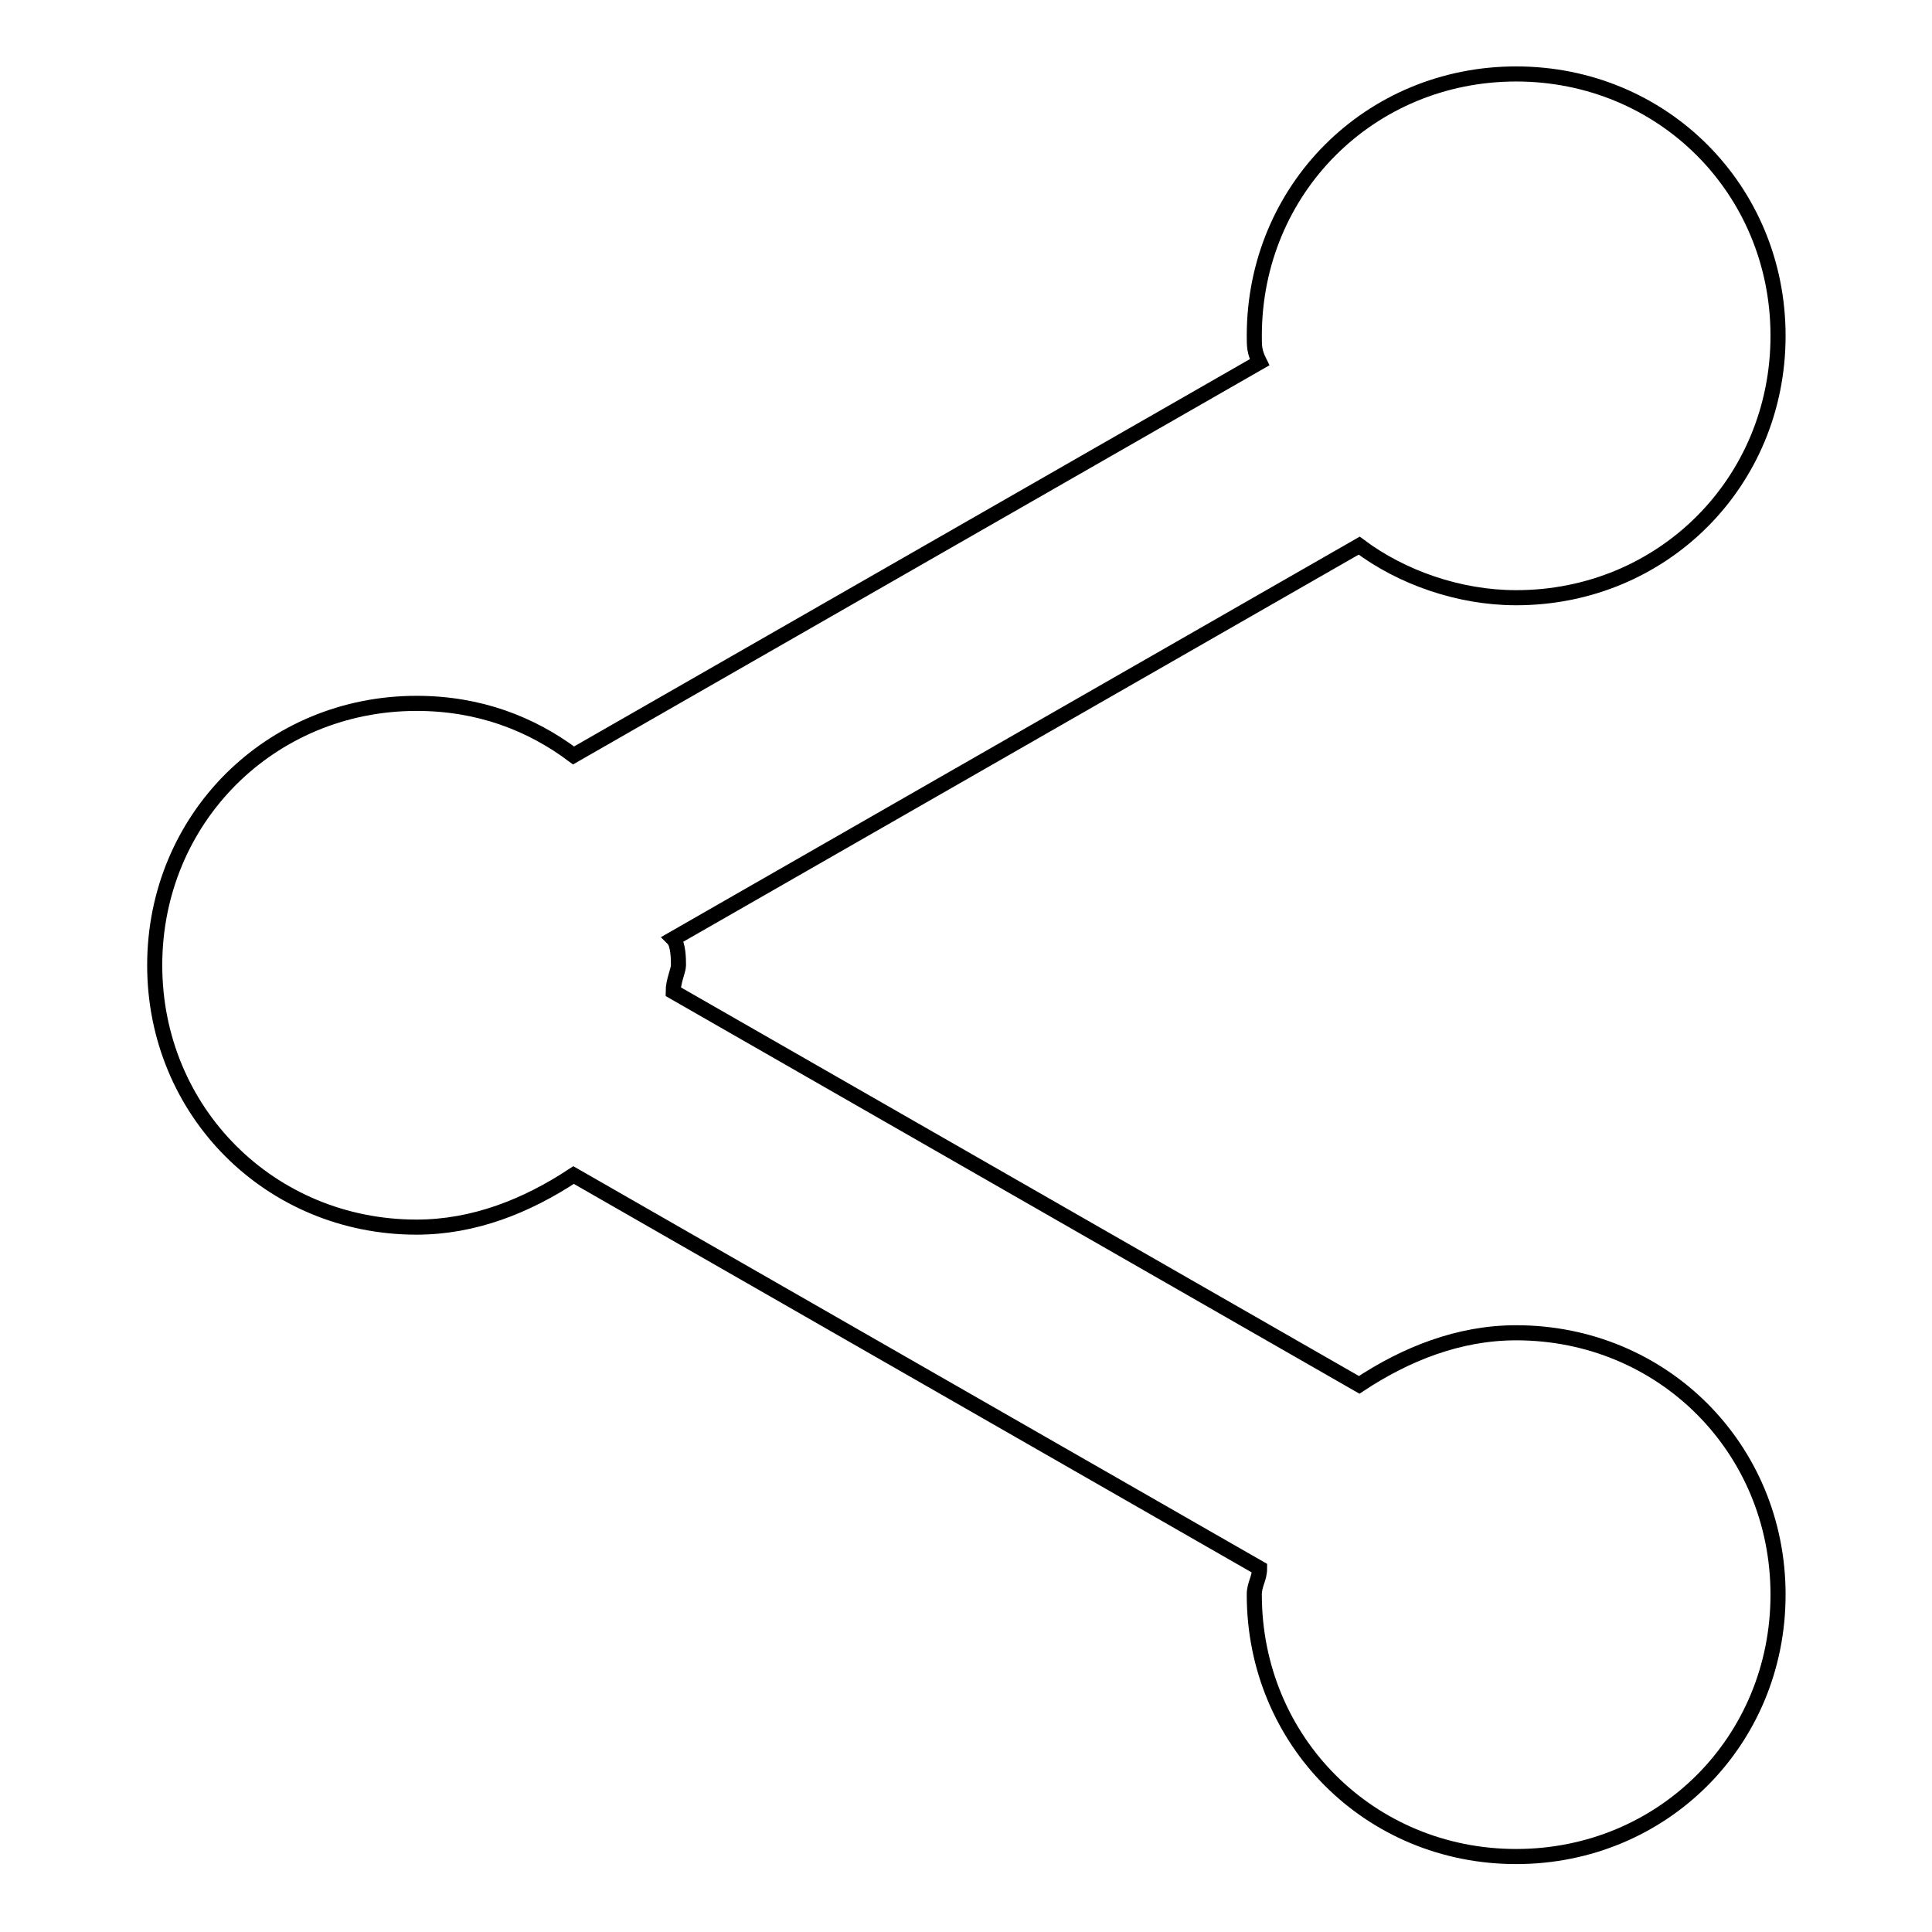 <?xml version="1.0" encoding="utf-8"?>
<!-- Svg Vector Icons : http://www.onlinewebfonts.com/icon -->
<!DOCTYPE svg PUBLIC "-//W3C//DTD SVG 1.1//EN" "http://www.w3.org/Graphics/SVG/1.1/DTD/svg11.dtd">
<svg version="1.1" xmlns="http://www.w3.org/2000/svg" xmlns:xlink="http://www.w3.org/1999/xlink" x="0px" y="0px" viewBox="0 0 256 256" enable-background="new 0 0 256 256" xml:space="preserve">
<g> <path stroke-width="2" fill-opacity="0" stroke="#000000"  d="M200.9,176.6c-7.6,0-14.6,2.8-20.8,6.9l-90.9-52.1c0-1.4,0.7-2.8,0.7-3.5c0-0.7,0-2.8-0.7-3.5l90.9-52.1 c5.6,4.2,13.2,6.9,20.8,6.9c19.4,0,34.7-15.3,34.7-34.7c0-19.4-15.3-34.7-34.7-34.7s-34.7,15.3-34.7,34.7c0,1.4,0,2.1,0.7,3.5 l-90.9,52.1c-5.6-4.2-12.5-6.9-20.8-6.9c-19.4,0-34.7,15.3-34.7,34.7s15.3,34.7,34.7,34.7c7.6,0,14.6-2.8,20.8-6.9l90.9,52.1 c0,1.4-0.7,2.1-0.7,3.5c0,19.4,15.3,34.7,34.7,34.7s34.7-15.3,34.7-34.7C235.6,191.9,220.3,176.6,200.9,176.6z"/></g>
</svg>